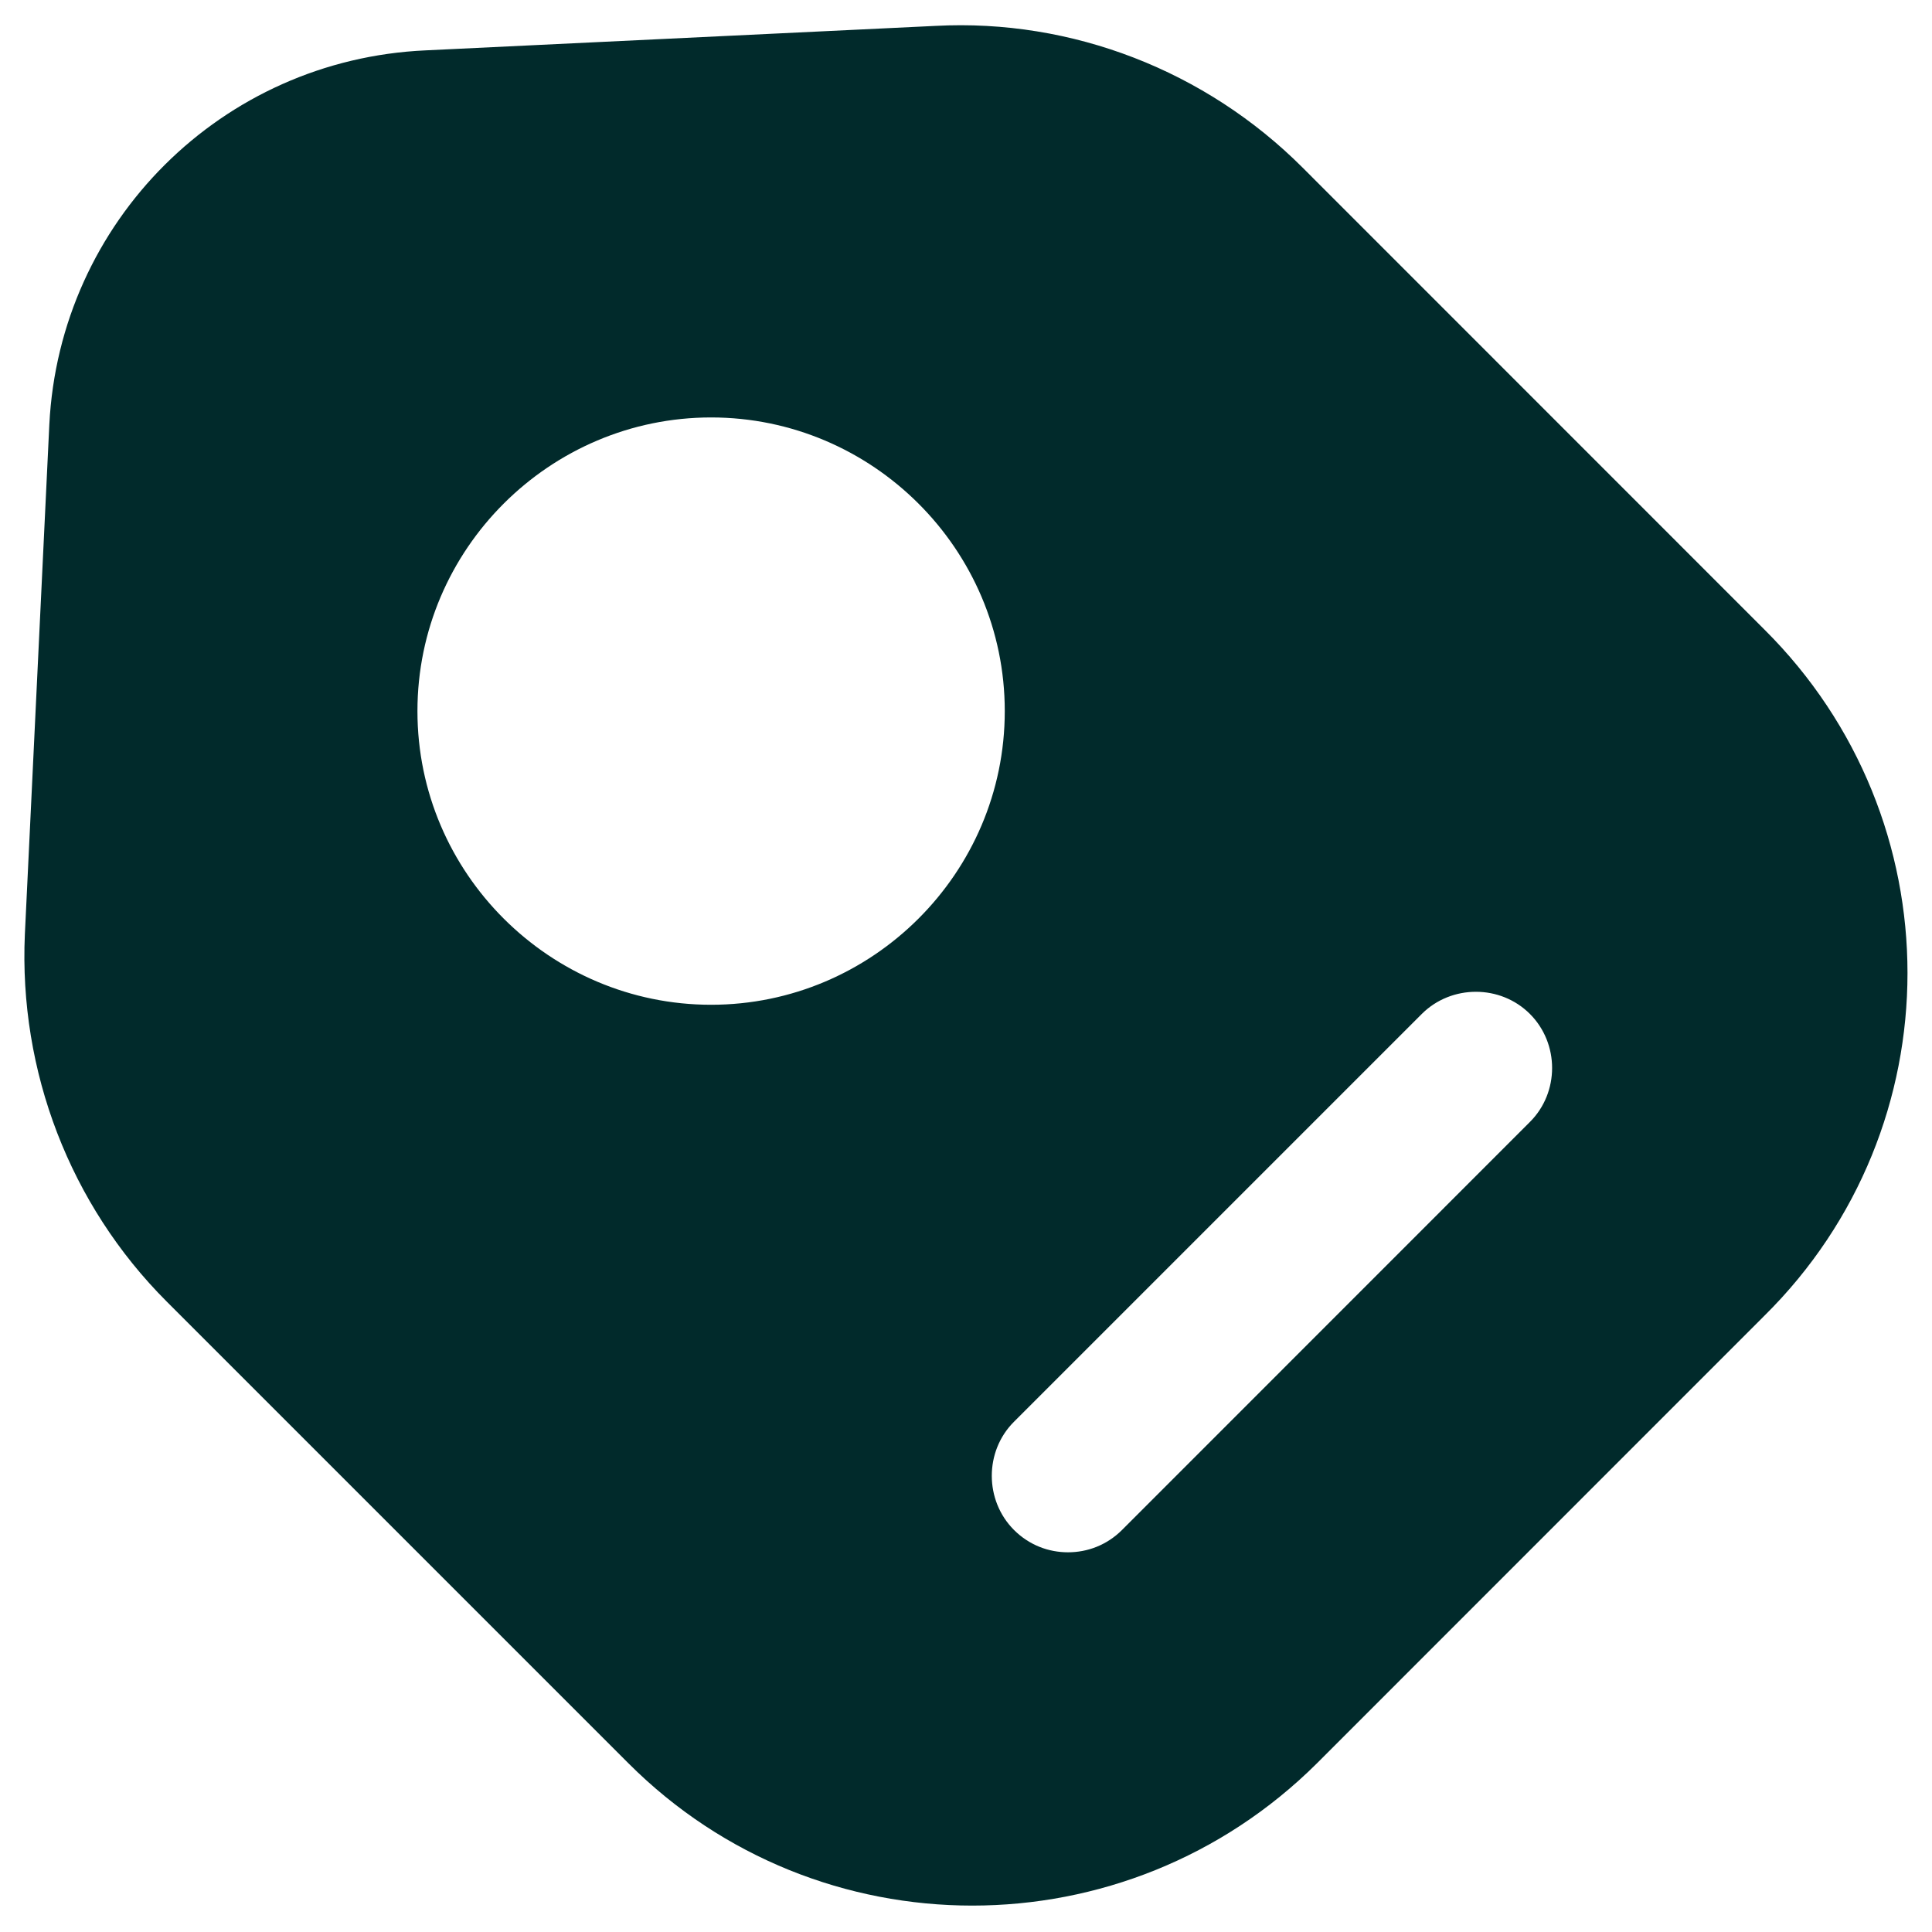 <?xml version="1.0" encoding="UTF-8"?>
<svg xmlns="http://www.w3.org/2000/svg" width="15" height="15" viewBox="0 0 15 15" fill="none">
  <path d="M13.699 4.888L10.113 1.301C9.361 0.549 8.324 0.145 7.263 0.201L3.305 0.391C1.721 0.462 0.462 1.721 0.383 3.296L0.193 7.255C0.146 8.315 0.542 9.353 1.294 10.105L4.88 13.691C6.352 15.163 8.743 15.163 10.224 13.691L13.699 10.215C15.18 8.751 15.18 6.36 13.699 4.888ZM5.521 7.801C4.27 7.801 3.241 6.78 3.241 5.521C3.241 4.262 4.27 3.241 5.521 3.241C6.772 3.241 7.801 4.262 7.801 5.521C7.801 6.78 6.772 7.801 5.521 7.801ZM11.878 8.711L8.712 11.878C8.593 11.997 8.442 12.052 8.292 12.052C8.142 12.052 7.991 11.997 7.872 11.878C7.643 11.648 7.643 11.268 7.872 11.039L11.039 7.872C11.269 7.643 11.649 7.643 11.878 7.872C12.108 8.102 12.108 8.482 11.878 8.711Z" fill="#012A2B"></path>
</svg>
